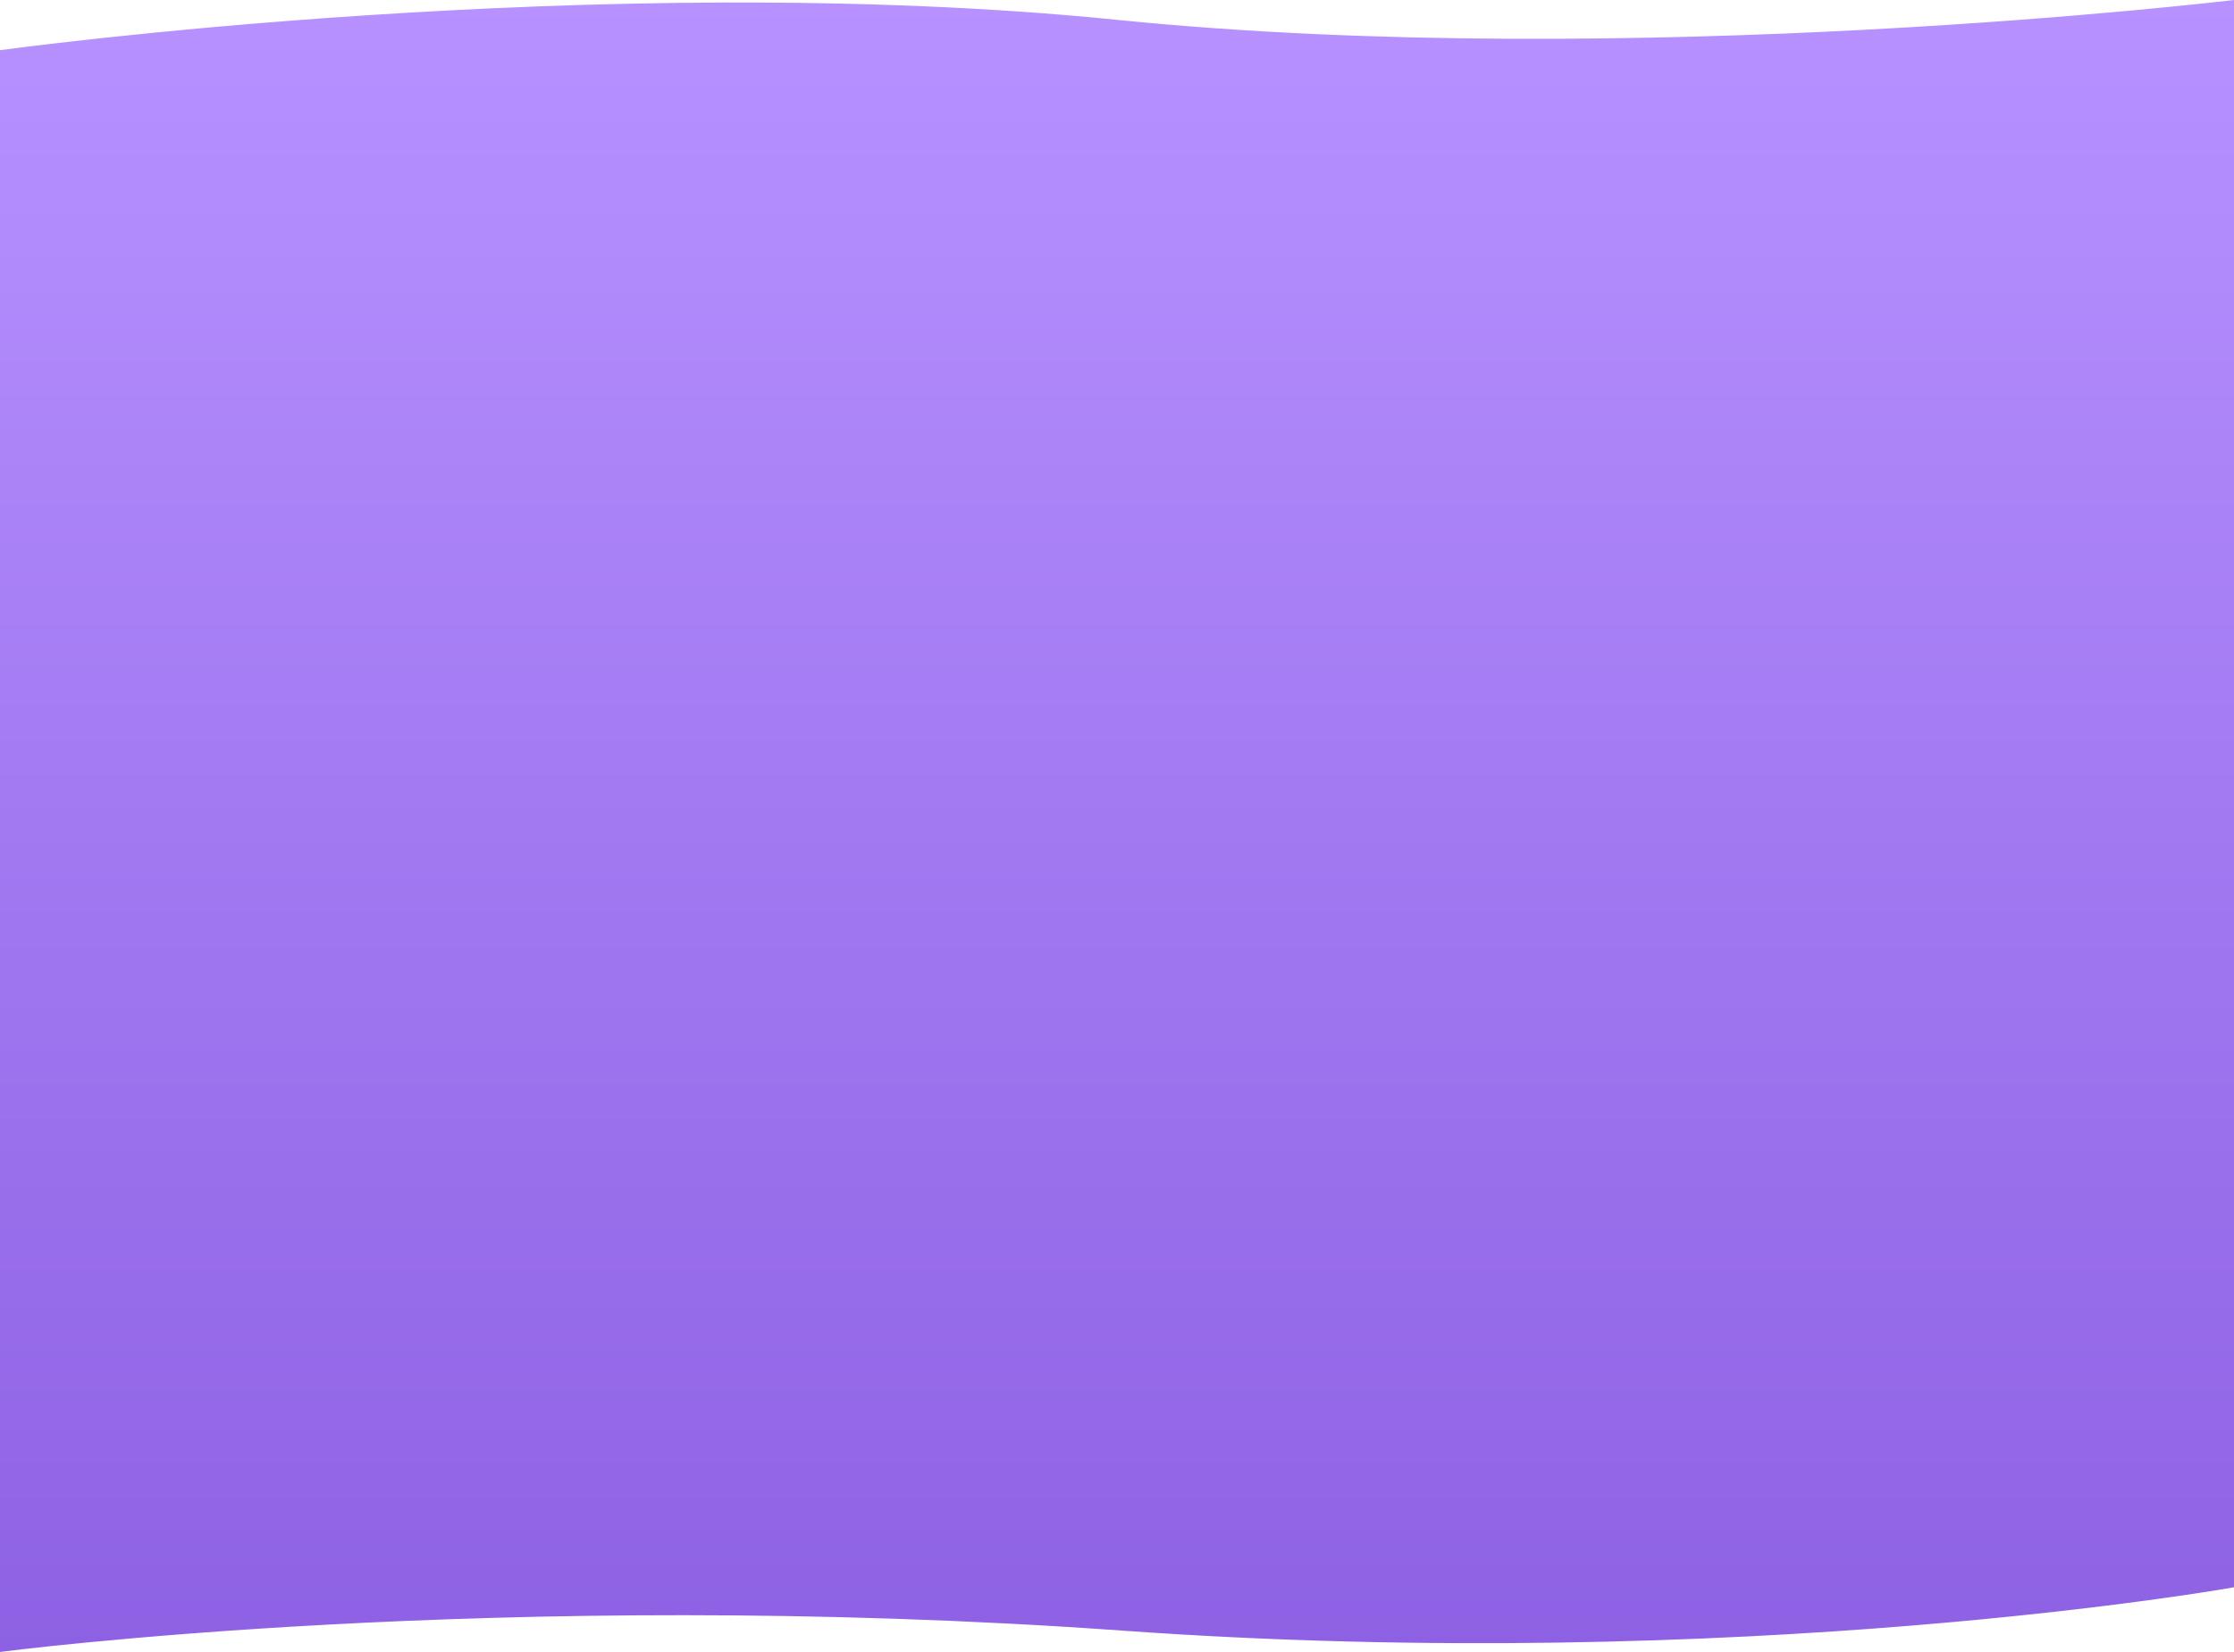 <svg width="1920" height="1420" viewBox="0 0 1920 1420" preserveAspectRatio="none" fill="none" xmlns="http://www.w3.org/2000/svg">
    <path d="M0 43.136C0 43.136 515.5 -27.878 960 17.049C1404.5 61.976 1920 0 1920 0V1364.4C1920 1364.4 1499 1439.87 964.5 1401.65C430 1363.43 0 1420 0 1420V43.136Z" fill="url(#paint0_linear_4549_1973)"/>
    <defs>
        <linearGradient id="paint0_linear_4549_1973" x1="960" y1="0" x2="960" y2="1420" gradientUnits="userSpaceOnUse">
            <stop stop-color="#B791FF"/>
            <stop offset="1" stop-color="#8E61E4"/>
        </linearGradient>
    </defs>
</svg>
